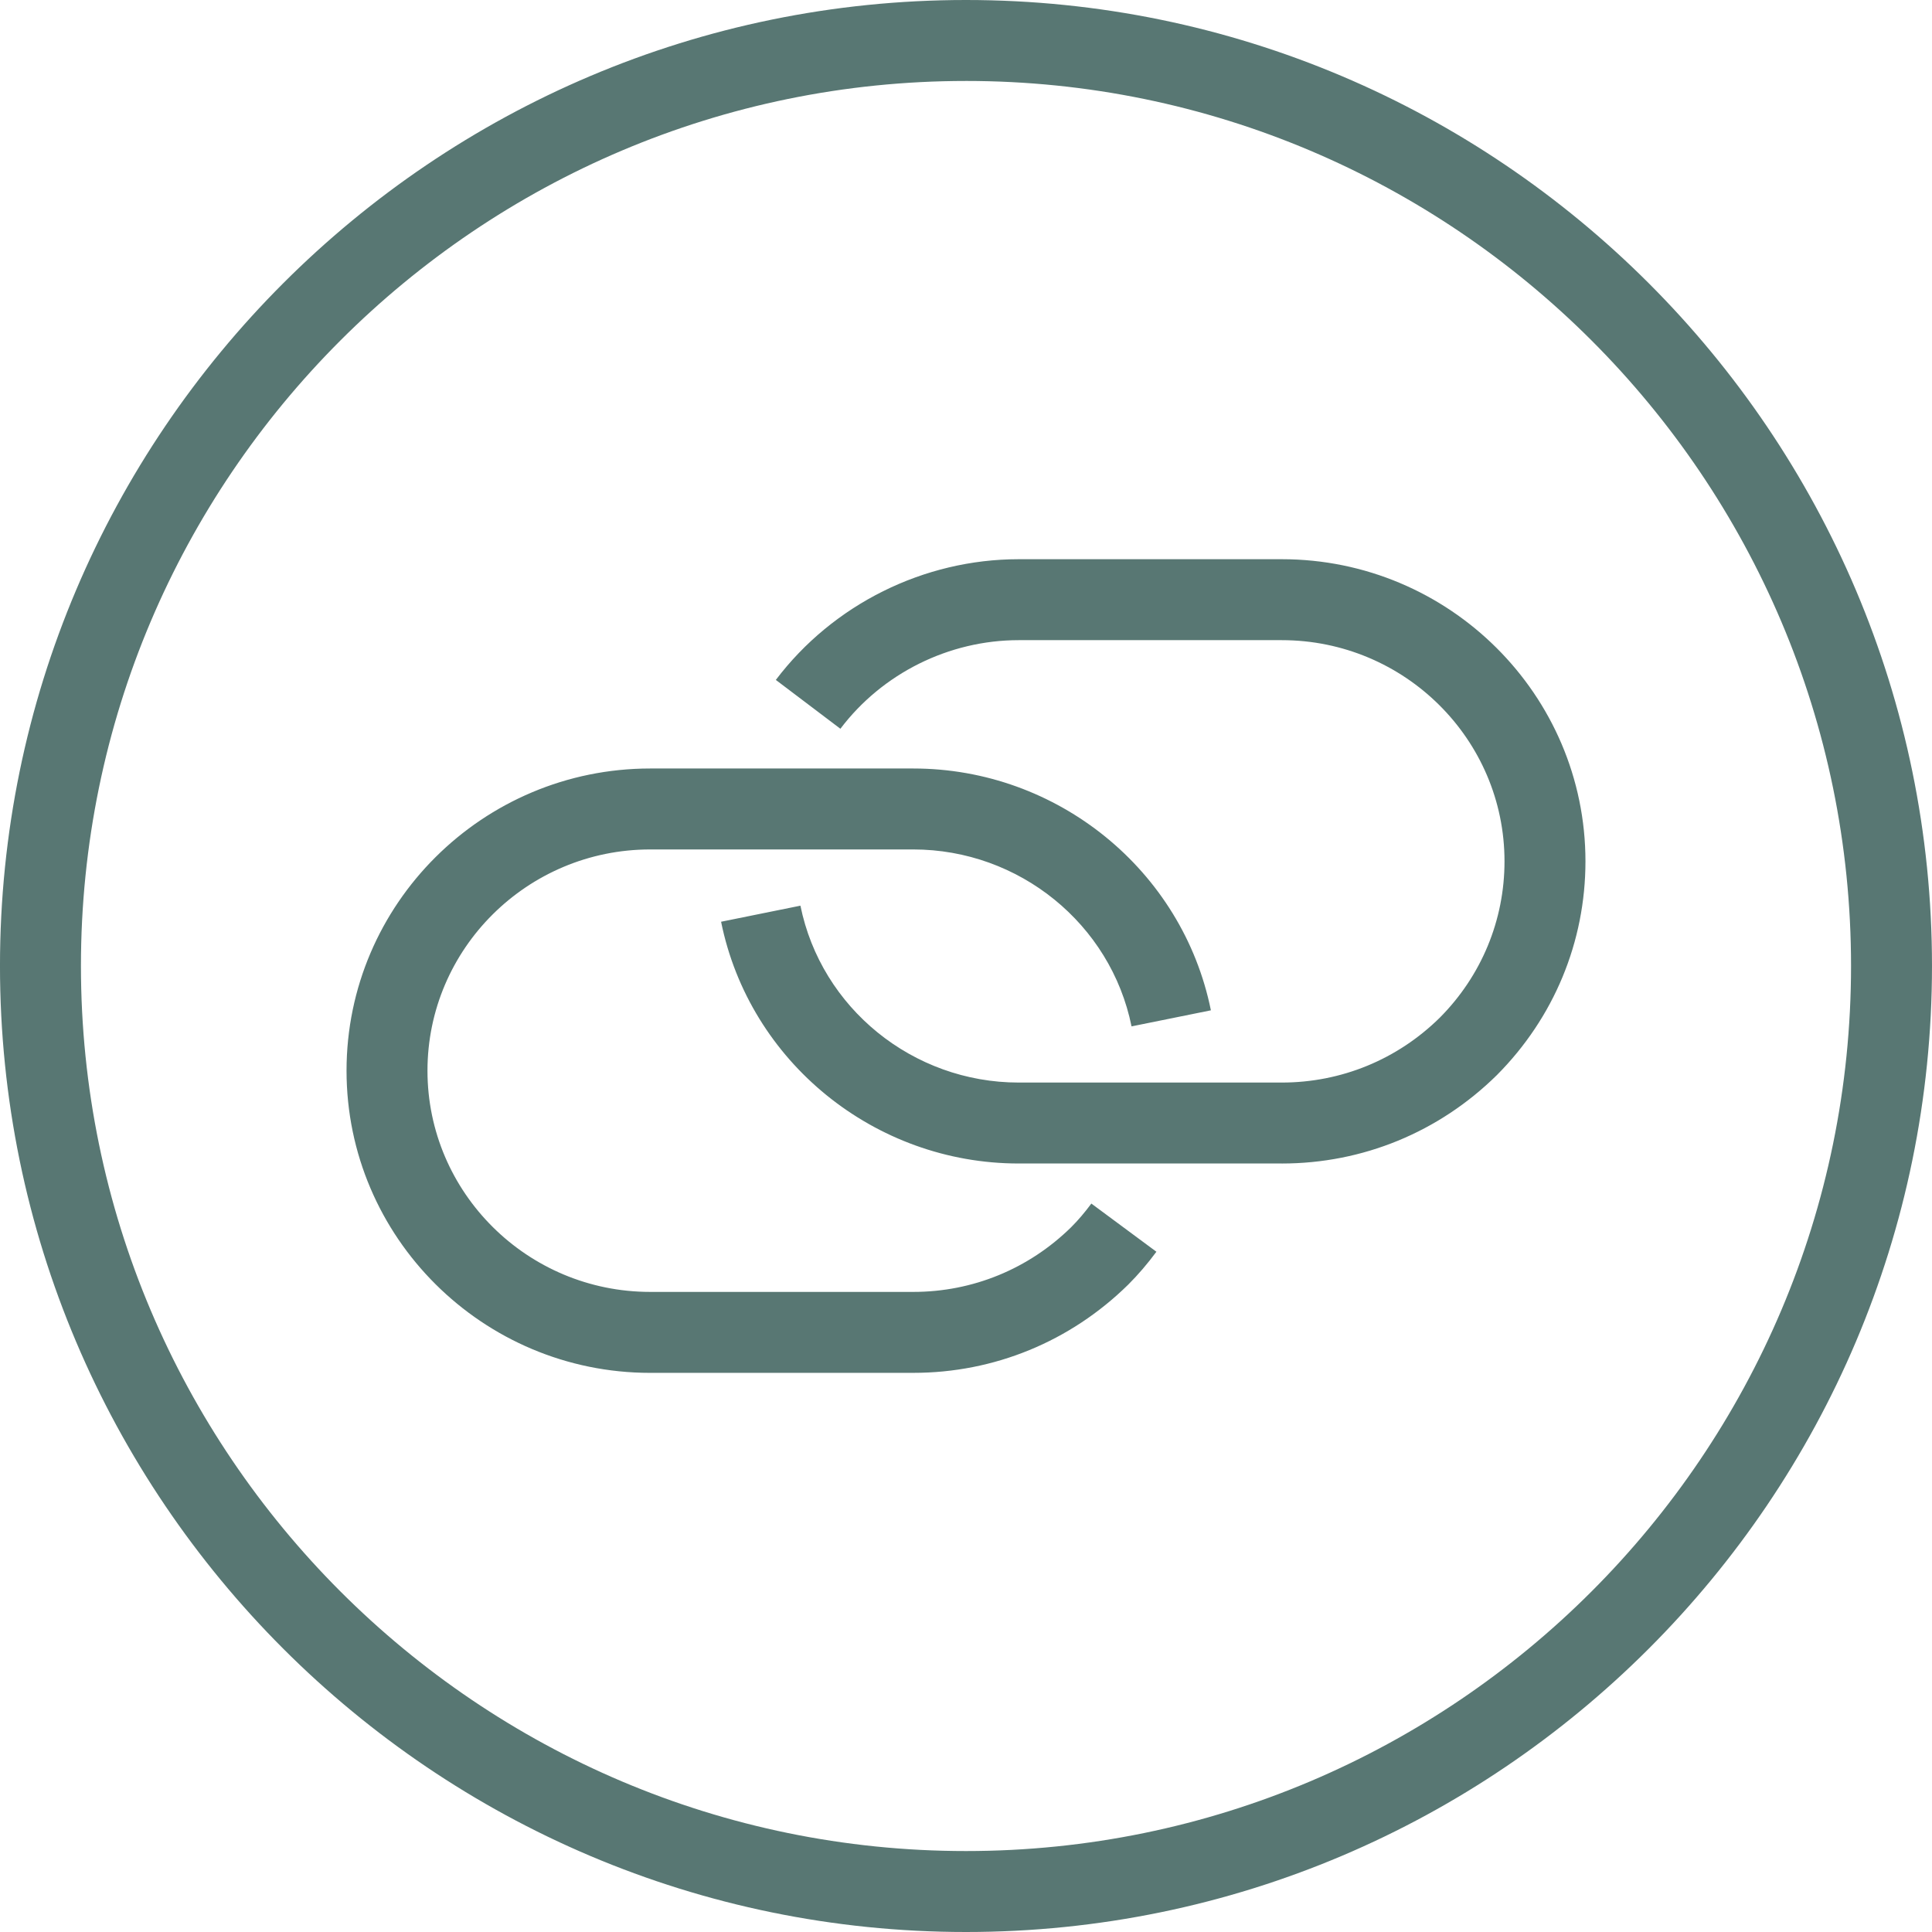 <?xml version="1.0" encoding="UTF-8"?>
<svg id="Layer_1" xmlns="http://www.w3.org/2000/svg" xmlns:xlink="http://www.w3.org/1999/xlink" viewBox="0 0 250 250">
  <defs>
    <style>
      .cls-1 {
        fill: none;
      }

      .cls-2 {
        fill: #587773;
      }

      .cls-3 {
        clip-path: url(#clippath);
      }
    </style>
    <clipPath id="clippath">
      <rect class="cls-1" width="250" height="250"/>
    </clipPath>
  </defs>
  <g class="cls-3">
    <path class="cls-2" d="M124.999,250C56.073,250-.002,193.918-.002,124.983-.002,56.067,56.073,0,124.999,0s125,56.067,125,124.983c0,68.935-56.074,125.017-125,125.017ZM124.999,10.476C61.849,10.476,10.474,61.843,10.474,124.983c0,63.158,51.375,114.542,114.525,114.542s114.525-51.384,114.525-114.542c0-63.14-51.376-114.508-114.525-114.508Z"/>
    <path class="cls-2" d="M118.185,177.648h-34.049c-21.667,0-39.295-17.541-39.295-39.102s17.628-39.103,39.295-39.103h34.049c18.641,0,34.834,13.16,38.504,31.292l-10.268,2.078c-2.685-13.266-14.561-22.895-28.237-22.895h-34.049c-15.892,0-28.82,12.842-28.82,28.627s12.928,28.627,28.82,28.627h34.049c7.684,0,14.941-2.979,20.436-8.385.882-.882,1.742-1.888,2.6-3.046l8.418,6.234c-1.168,1.577-2.359,2.967-3.641,4.248-7.497,7.377-17.363,11.423-27.813,11.423ZM165.86,150.556h-34.049c-18.64,0-34.834-13.156-38.503-31.283l10.267-2.079c2.686,13.262,14.561,22.888,28.237,22.888h34.049c7.689,0,14.947-2.978,20.435-8.383,5.395-5.418,8.386-12.621,8.386-20.245,0-15.78-12.929-28.618-28.82-28.618h-34.049c-9.012,0-17.635,4.286-23.067,11.465l-8.354-6.32c7.4-9.781,19.146-15.62,31.421-15.62h34.049c21.668,0,39.295,17.538,39.295,39.094,0,10.414-4.074,20.241-11.473,27.672-7.496,7.384-17.364,11.431-27.822,11.431Z"/>
  </g>
</svg>